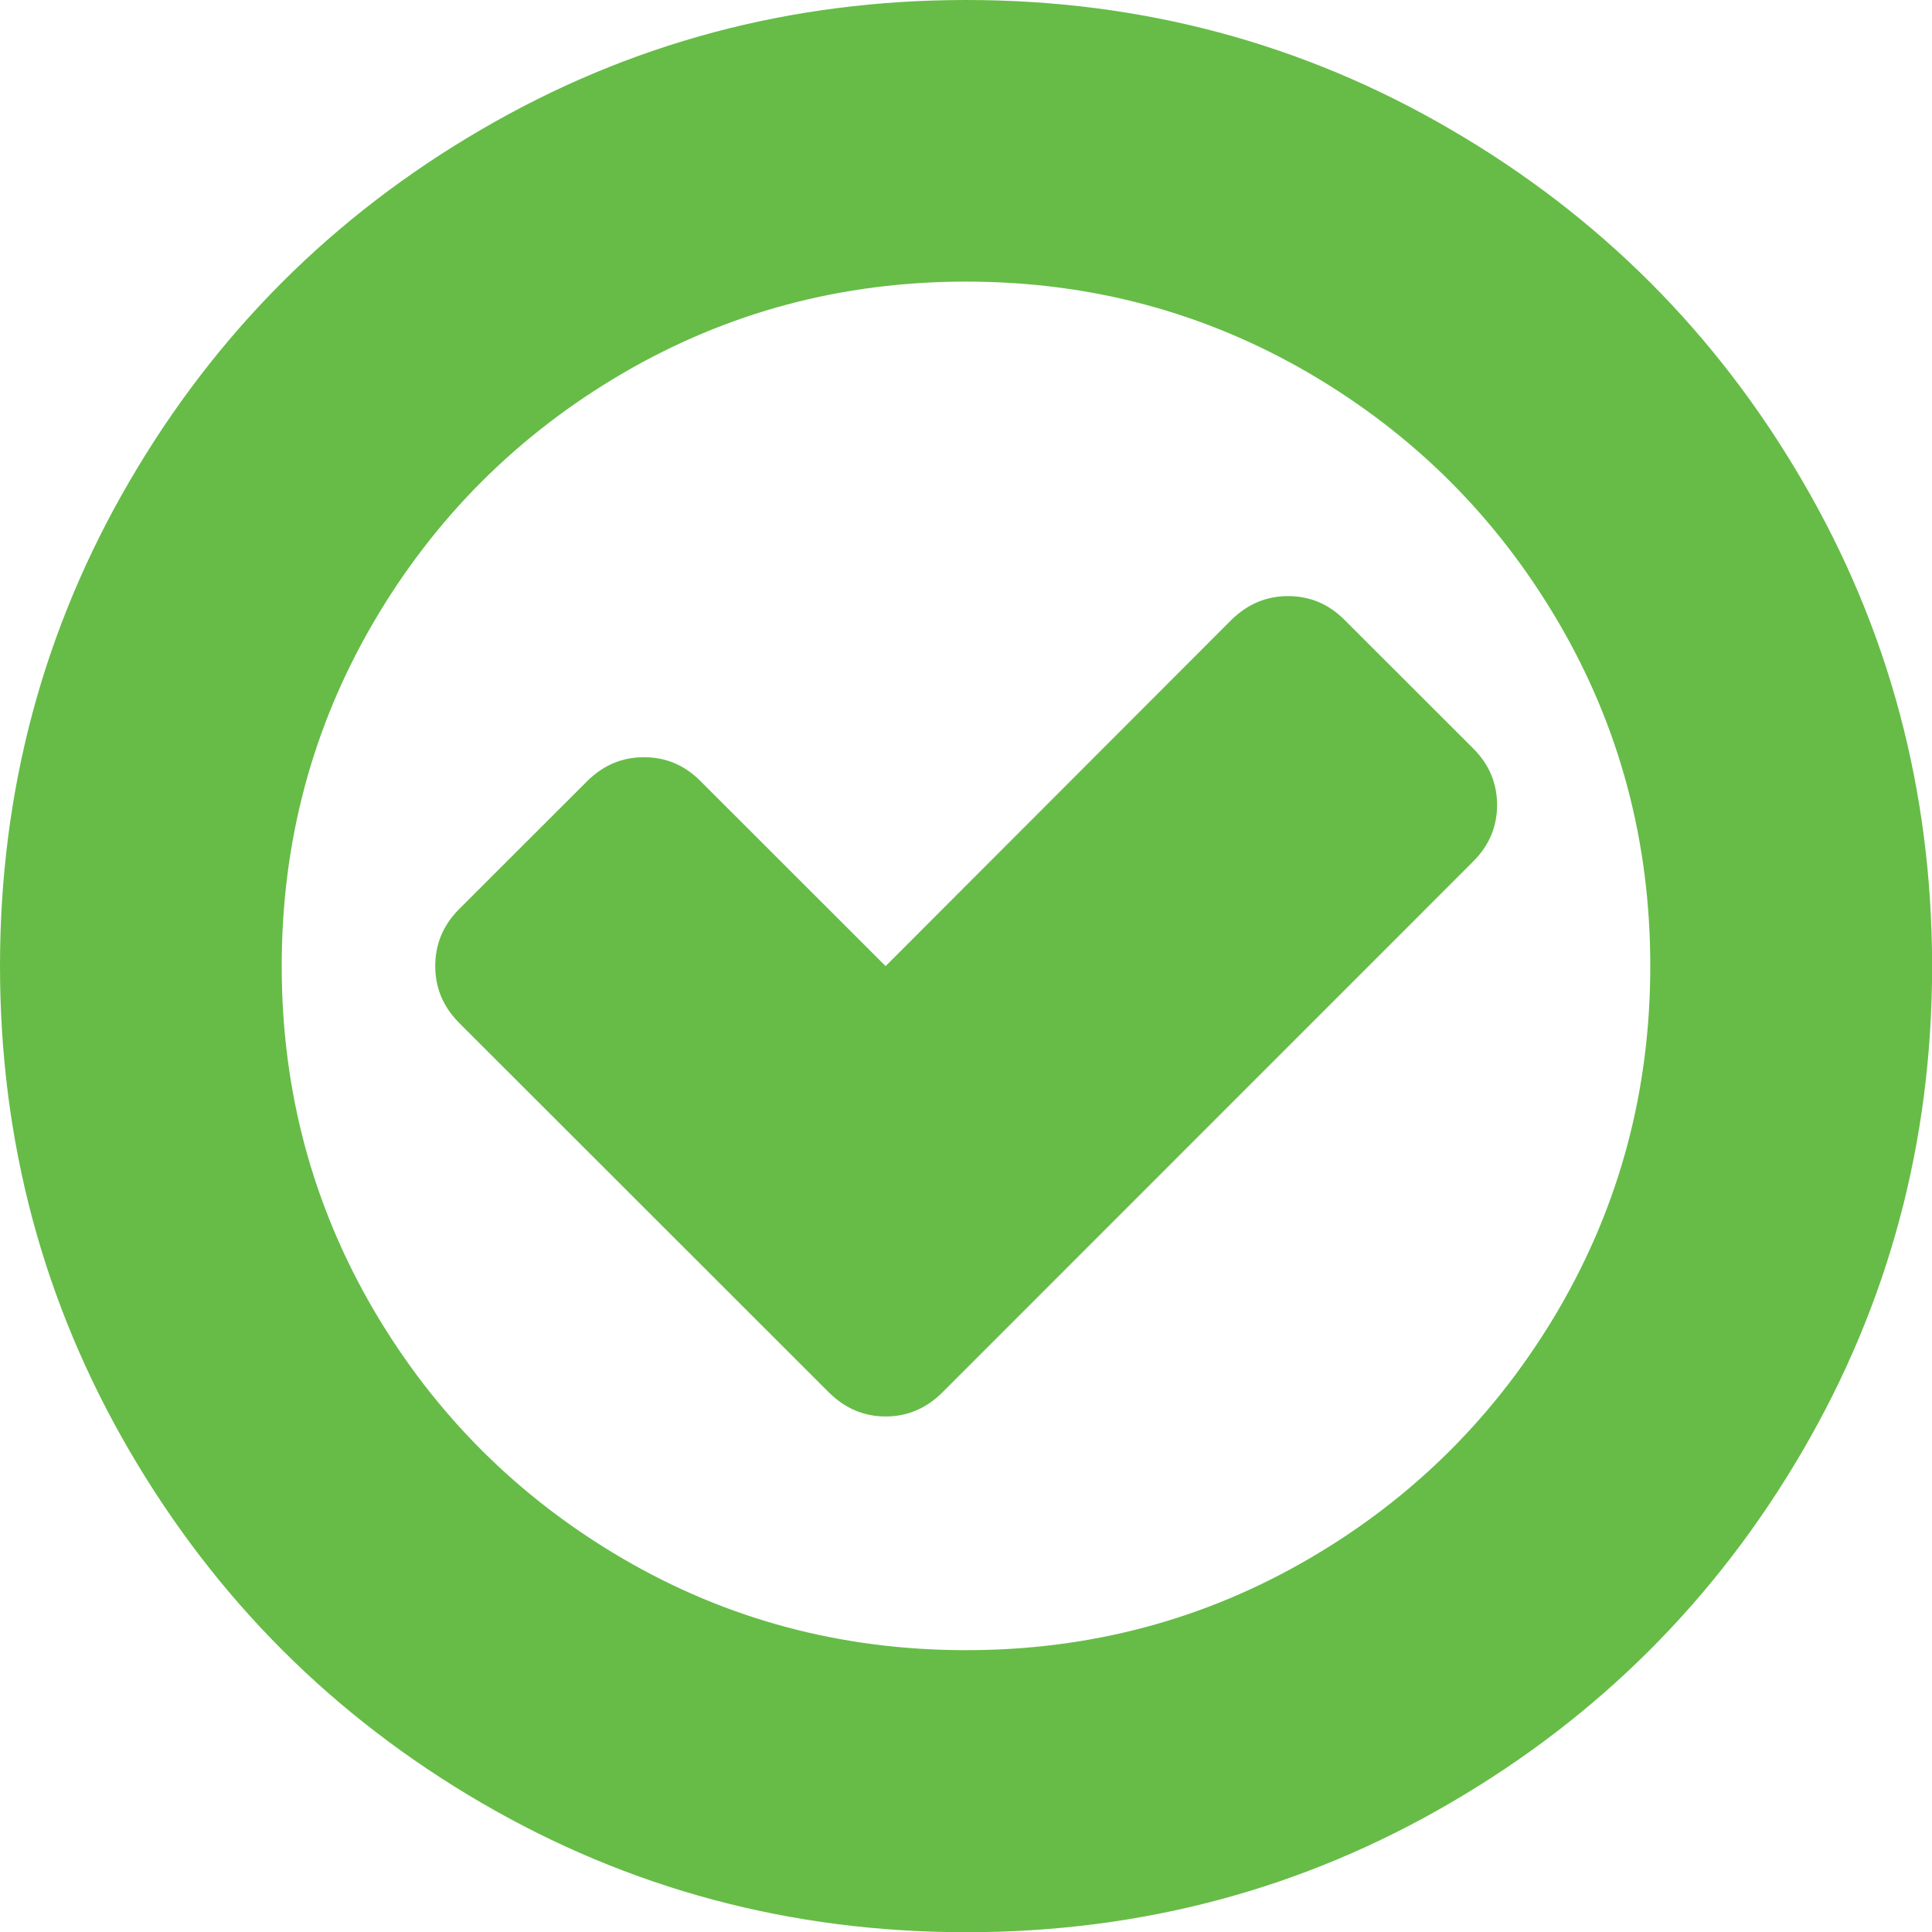 <?xml version="1.0" encoding="utf-8"?>
<!-- Generator: Adobe Illustrator 17.0.0, SVG Export Plug-In . SVG Version: 6.00 Build 0)  -->
<!DOCTYPE svg PUBLIC "-//W3C//DTD SVG 1.1//EN" "http://www.w3.org/Graphics/SVG/1.1/DTD/svg11.dtd">
<svg version="1.1" id="Camada_1" xmlns="http://www.w3.org/2000/svg" xmlns:xlink="http://www.w3.org/1999/xlink" x="0px" y="0px"
	 width="17.618px" height="17.619px" viewBox="0 0 17.618 17.619" enable-background="new 0 0 17.618 17.619" xml:space="preserve">
<g>
	<g>
		<path fill="#66BC47" d="M16.437,4.387c-0.786-1.35-1.855-2.418-3.206-3.205C11.883,0.394,10.408,0,8.811,0
			c-1.6,0-3.074,0.394-4.423,1.182C3.037,1.969,1.969,3.037,1.182,4.387C0.394,5.737,0,7.211,0,8.81
			c0,1.598,0.394,3.071,1.182,4.422c0.787,1.349,1.855,2.419,3.205,3.206s2.824,1.182,4.424,1.182c1.598,0,3.072-0.394,4.42-1.182
			c1.35-0.787,2.42-1.857,3.206-3.206c0.788-1.351,1.182-2.824,1.182-4.422C17.618,7.211,17.225,5.736,16.437,4.387L16.437,4.387z
			 M14.213,11.941c-0.56,0.955-1.316,1.713-2.272,2.271c-0.956,0.558-2,0.836-3.131,0.836c-1.133,0-2.178-0.278-3.133-0.836
			c-0.955-0.559-1.713-1.316-2.272-2.271c-0.558-0.957-0.836-2-0.836-3.132c0-1.132,0.278-2.176,0.836-3.132
			c0.559-0.956,1.317-1.713,2.272-2.272c0.955-0.558,2-0.837,3.133-0.837c1.131,0,2.175,0.279,3.131,0.837
			c0.955,0.559,1.712,1.315,2.272,2.272c0.559,0.956,0.836,2,0.836,3.132C15.049,9.941,14.771,10.984,14.213,11.941L14.213,11.941z
			 M14.213,11.941"/>
		<path fill="#66BC47" d="M12.262,5.654c-0.144-0.145-0.316-0.218-0.516-0.218c-0.199,0-0.371,0.073-0.518,0.218L8.076,8.81
			L6.388,7.123C6.244,6.978,6.072,6.905,5.872,6.905c-0.198,0-0.37,0.072-0.517,0.218l-1.171,1.17
			C4.041,8.438,3.969,8.609,3.969,8.81c0,0.198,0.072,0.37,0.216,0.516l3.374,3.372c0.147,0.145,0.318,0.219,0.518,0.219
			c0.196,0,0.369-0.073,0.516-0.219l4.84-4.841c0.146-0.146,0.219-0.317,0.219-0.516c0-0.198-0.072-0.371-0.219-0.517L12.262,5.654z
			 M12.262,5.654"/>
	</g>
</g>
</svg>
